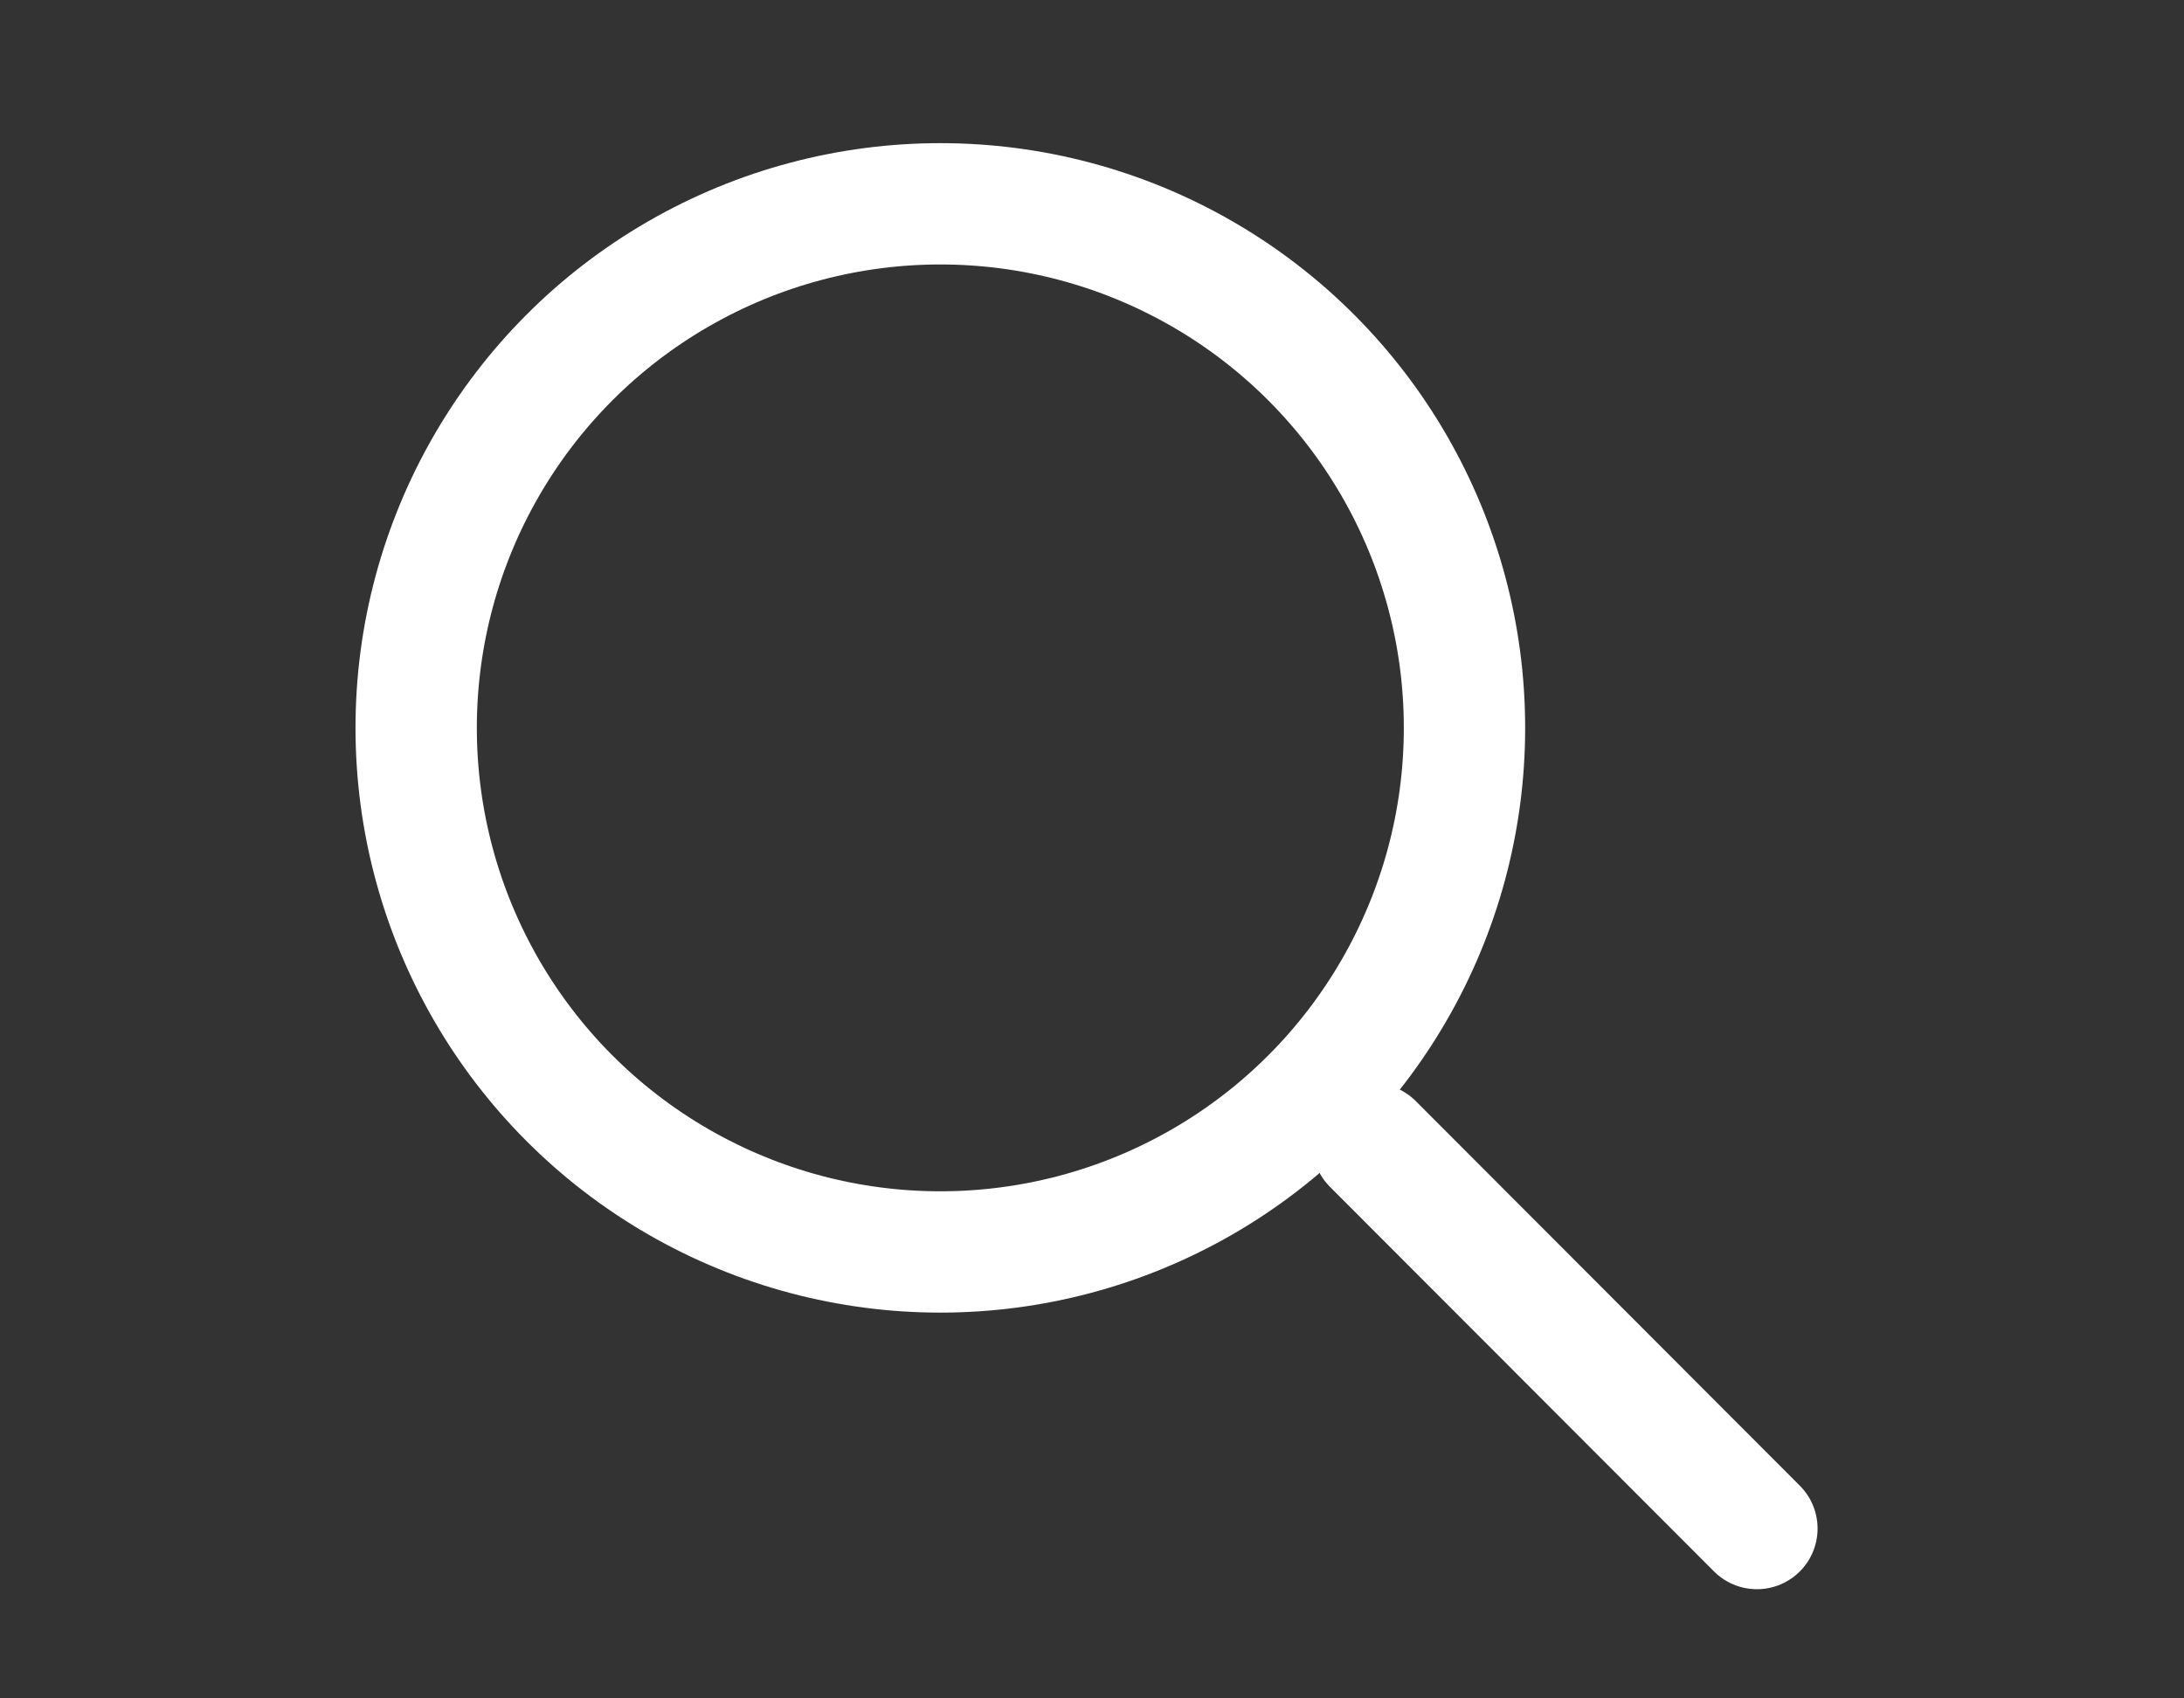 <?xml version="1.0" encoding="UTF-8"?>
<svg id="_レイヤー_1" data-name="レイヤー 1" xmlns="http://www.w3.org/2000/svg" xmlns:xlink="http://www.w3.org/1999/xlink" viewBox="0 0 36 28">
  <rect x="0" y="0" width="36" height="28" fill="#333333" stroke="none"/>
  <defs>
    <style>
      .cls-1, .cls-2 {
        fill: none;
      }

      .cls-2 {
        stroke: #fff;
        stroke-linecap: round;
        stroke-miterlimit: 10;
        stroke-width: 2px;
      }

      .cls-3 {
        clip-path: url(#clippath);
      }
    </style>
    <clipPath id="clippath">
      <rect class="cls-1" x="5" y="1.5" width="25.82" height="25.56"/>
    </clipPath>
  </defs>
  <g id="_グループ_78" data-name="グループ 78">
    <g id="_グループ_76" data-name="グループ 76">
      <g class="cls-3">
        <g id="_グループ_75" data-name="グループ 75">
          <circle id="_楕円形_19" data-name="楕円形 19" class="cls-2" cx="15.5" cy="12" r="8.64"/>
          <line id="_線_37" data-name="線 37" class="cls-2" x1="22.63" y1="18.86" x2="28.96" y2="25.2"/>
        </g>
      </g>
    </g>
    <rect id="_長方形_106" data-name="長方形 106" class="cls-1" width="36" height="28"/>
  </g>
</svg>